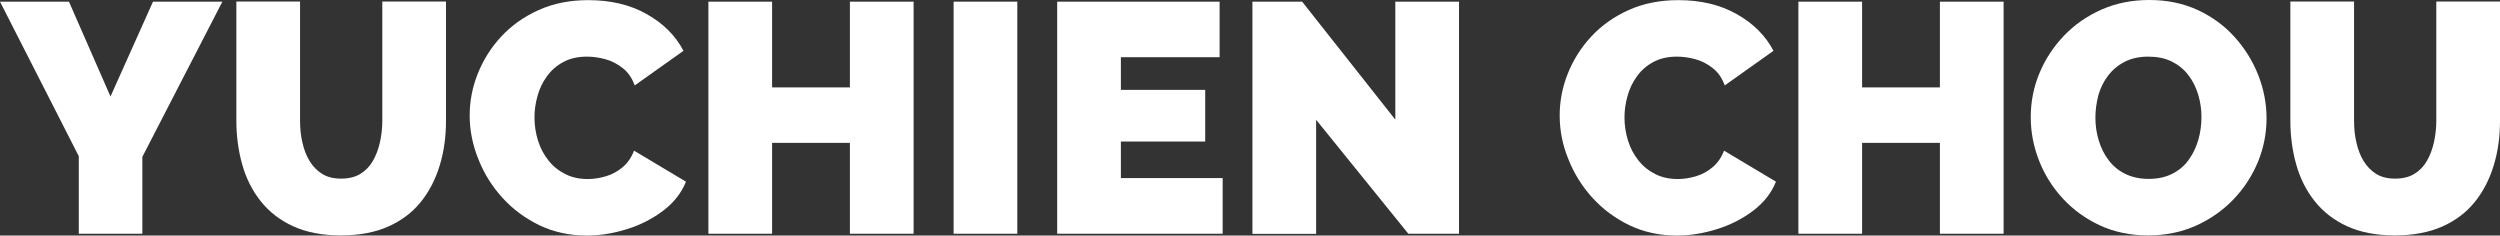 <?xml version="1.0" encoding="UTF-8"?>
<svg id="Layer_1" data-name="Layer 1" xmlns="http://www.w3.org/2000/svg" viewBox="0 0 1805.5 170.1">
  <rect x="0" y="0" width="1805.5" height="170.1" fill="#333333" stroke="none"/>
  <defs>
    <style>
      .cls-1 {
        fill: #fff;
      }
    </style>
  </defs>
  <path class="cls-1" d="m49.8,1.2l30,68.5L110.5,1.2h50.1l-57.8,112.1v55.5h-45.9v-56L0,1.2h49.8Z"/>
  <path class="cls-1" d="m246.2,170c-13.4,0-24.9-2.2-34.5-6.6s-17.4-10.5-23.5-18.2-10.5-16.5-13.3-26.5-4.2-20.5-4.2-31.5V1.1h46v86c0,5.5.5,10.8,1.7,15.8,1.1,5,2.8,9.5,5.2,13.4s5.4,7,9.1,9.3c3.7,2.3,8.2,3.4,13.6,3.4s10.2-1.1,13.9-3.4c3.8-2.3,6.8-5.4,9.1-9.4,2.3-4,4-8.5,5.1-13.5s1.7-10.2,1.7-15.6V1.1h46v86.1c0,11.6-1.5,22.5-4.6,32.5-3.1,10.1-7.7,18.9-13.8,26.4-6.1,7.5-14,13.4-23.5,17.6-9.6,4.2-20.9,6.3-34,6.3Z"/>
  <path class="cls-1" d="m339.2,83.4c0-10.2,1.9-20.3,5.8-30.1s9.5-18.8,16.9-26.8,16.4-14.4,27-19.2C399.5,2.5,411.5.1,424.9.1c16.1,0,30.1,3.3,42,10,12,6.7,20.9,15.5,26.7,26.6l-35.2,25c-2-5.5-5-9.8-8.9-12.7-3.9-3-8-5.1-12.5-6.3s-8.9-1.8-13.1-1.8c-6.6,0-12.3,1.3-17.1,3.9-4.8,2.6-8.7,6-11.8,10.3-3.1,4.2-5.4,9-6.8,14.2-1.5,5.2-2.2,10.4-2.2,15.6,0,5.8.9,11.4,2.6,16.8,1.7,5.4,4.2,10.1,7.6,14.3,3.3,4.2,7.4,7.4,12.2,9.8s10.2,3.5,16.2,3.5c4.2,0,8.6-.7,13-2s8.4-3.5,12-6.5,6.4-7,8.3-12l37.5,22.4c-3.3,8.2-8.8,15.2-16.5,21s-16.4,10.3-26.2,13.3c-9.8,3.1-19.4,4.6-29,4.6-12.4,0-23.8-2.5-34.1-7.4-10.3-5-19.2-11.6-26.7-19.8-7.5-8.3-13.3-17.5-17.4-27.9-4.2-10.4-6.3-20.9-6.3-31.6Z"/>
  <path class="cls-1" d="m659.8,1.2v167.6h-46v-65.6h-56.2v65.6h-46V1.2h46v61.9h56.2V1.2s46,0,46,0Z"/>
  <path class="cls-1" d="m688.7,168.8V1.2h46v167.6h-46Z"/>
  <path class="cls-1" d="m883,128.7v40.1h-119.5V1.2h117.3v40.1h-71.3v23.6h60.9v37.3h-60.9v26.4h73.5v.1Z"/>
  <path class="cls-1" d="m950.5,86.5v82.4h-46V1.2h35.9l67.3,85.2V1.2h46v167.6h-36.6l-66.6-82.3Z"/>
  <path class="cls-1" d="m1126.4,83.4c0-10.2,1.9-20.3,5.8-30.1s9.5-18.8,16.9-26.8,16.4-14.4,27-19.2c10.6-4.8,22.6-7.2,36-7.2,16.1,0,30.1,3.3,42,10,12,6.7,20.9,15.5,26.7,26.6l-35.2,25c-2-5.5-5-9.8-8.9-12.7-3.9-3-8-5.1-12.5-6.3s-8.9-1.8-13.1-1.8c-6.6,0-12.3,1.3-17.1,3.9-4.8,2.6-8.7,6-11.8,10.3s-5.4,9-6.8,14.2c-1.5,5.2-2.2,10.4-2.2,15.6,0,5.8.9,11.4,2.6,16.8,1.7,5.4,4.2,10.1,7.6,14.3,3.3,4.2,7.4,7.4,12.2,9.8,4.8,2.4,10.2,3.5,16.2,3.5,4.2,0,8.6-.7,13-2s8.4-3.5,12-6.5,6.4-7,8.3-12l37.5,22.4c-3.3,8.2-8.8,15.2-16.5,21s-16.4,10.3-26.2,13.3c-9.8,3.1-19.4,4.6-29,4.6-12.4,0-23.8-2.5-34.1-7.4-10.3-5-19.2-11.6-26.7-19.8-7.5-8.3-13.3-17.5-17.4-27.9-4.3-10.4-6.3-20.9-6.3-31.6Z"/>
  <path class="cls-1" d="m1447,1.2v167.6h-46v-65.6h-56.2v65.6h-46V1.2h46v61.9h56.2V1.2s46,0,46,0Z"/>
  <path class="cls-1" d="m1551.3,170c-12.7,0-24.3-2.4-34.7-7.2-10.4-4.8-19.3-11.3-26.8-19.4-7.5-8.1-13.2-17.2-17.2-27.4s-6-20.7-6-31.5,2.1-21.8,6.4-31.9c4.2-10.1,10.2-19.1,17.8-27,7.6-7.9,16.7-14.2,27.2-18.8,10.5-4.6,21.9-6.8,34.4-6.8s24.3,2.4,34.7,7.2c10.4,4.8,19.3,11.3,26.7,19.5,7.4,8.2,13.1,17.4,17.1,27.5,4,10.2,6,20.6,6,31.3s-2.1,21.6-6.3,31.6c-4.2,10.1-10.1,19.1-17.7,27s-16.6,14.2-27,18.9c-10.5,4.7-22,7-34.6,7Zm-38-85c0,5.7.8,11.1,2.4,16.4,1.6,5.3,3.9,10,7.1,14.2,3.1,4.2,7.1,7.5,11.9,9.9s10.5,3.7,17.1,3.7,12.4-1.3,17.2-3.8c4.9-2.5,8.9-5.9,11.9-10.3,3.1-4.3,5.3-9.1,6.8-14.4,1.5-5.3,2.2-10.7,2.2-16.2s-.8-11.1-2.4-16.3-3.9-9.9-7.1-14c-3.2-4.2-7.2-7.4-12-9.8-4.9-2.4-10.5-3.5-17-3.5s-12.3,1.3-17.1,3.8c-4.8,2.5-8.8,5.9-11.9,10-3.2,4.2-5.5,8.9-7,14.2-1.3,5.2-2.1,10.6-2.1,16.1Z"/>
  <path class="cls-1" d="m1729.6,170c-13.4,0-24.9-2.2-34.5-6.6s-17.4-10.5-23.5-18.2-10.5-16.5-13.3-26.5-4.2-20.5-4.2-31.5V1.1h46v86c0,5.5.5,10.8,1.7,15.8,1.1,5,2.8,9.5,5.2,13.4,2.4,3.9,5.4,7,9.1,9.3s8.2,3.4,13.6,3.4,10.2-1.1,13.9-3.4c3.8-2.3,6.8-5.4,9.1-9.4,2.3-4,4-8.5,5.1-13.5s1.7-10.2,1.7-15.6V1.1h46v86.1c0,11.6-1.5,22.5-4.6,32.5-3.1,10.1-7.7,18.9-13.8,26.4-6.1,7.5-14,13.4-23.5,17.6-9.7,4.2-21,6.3-34,6.3Z"/>
</svg>